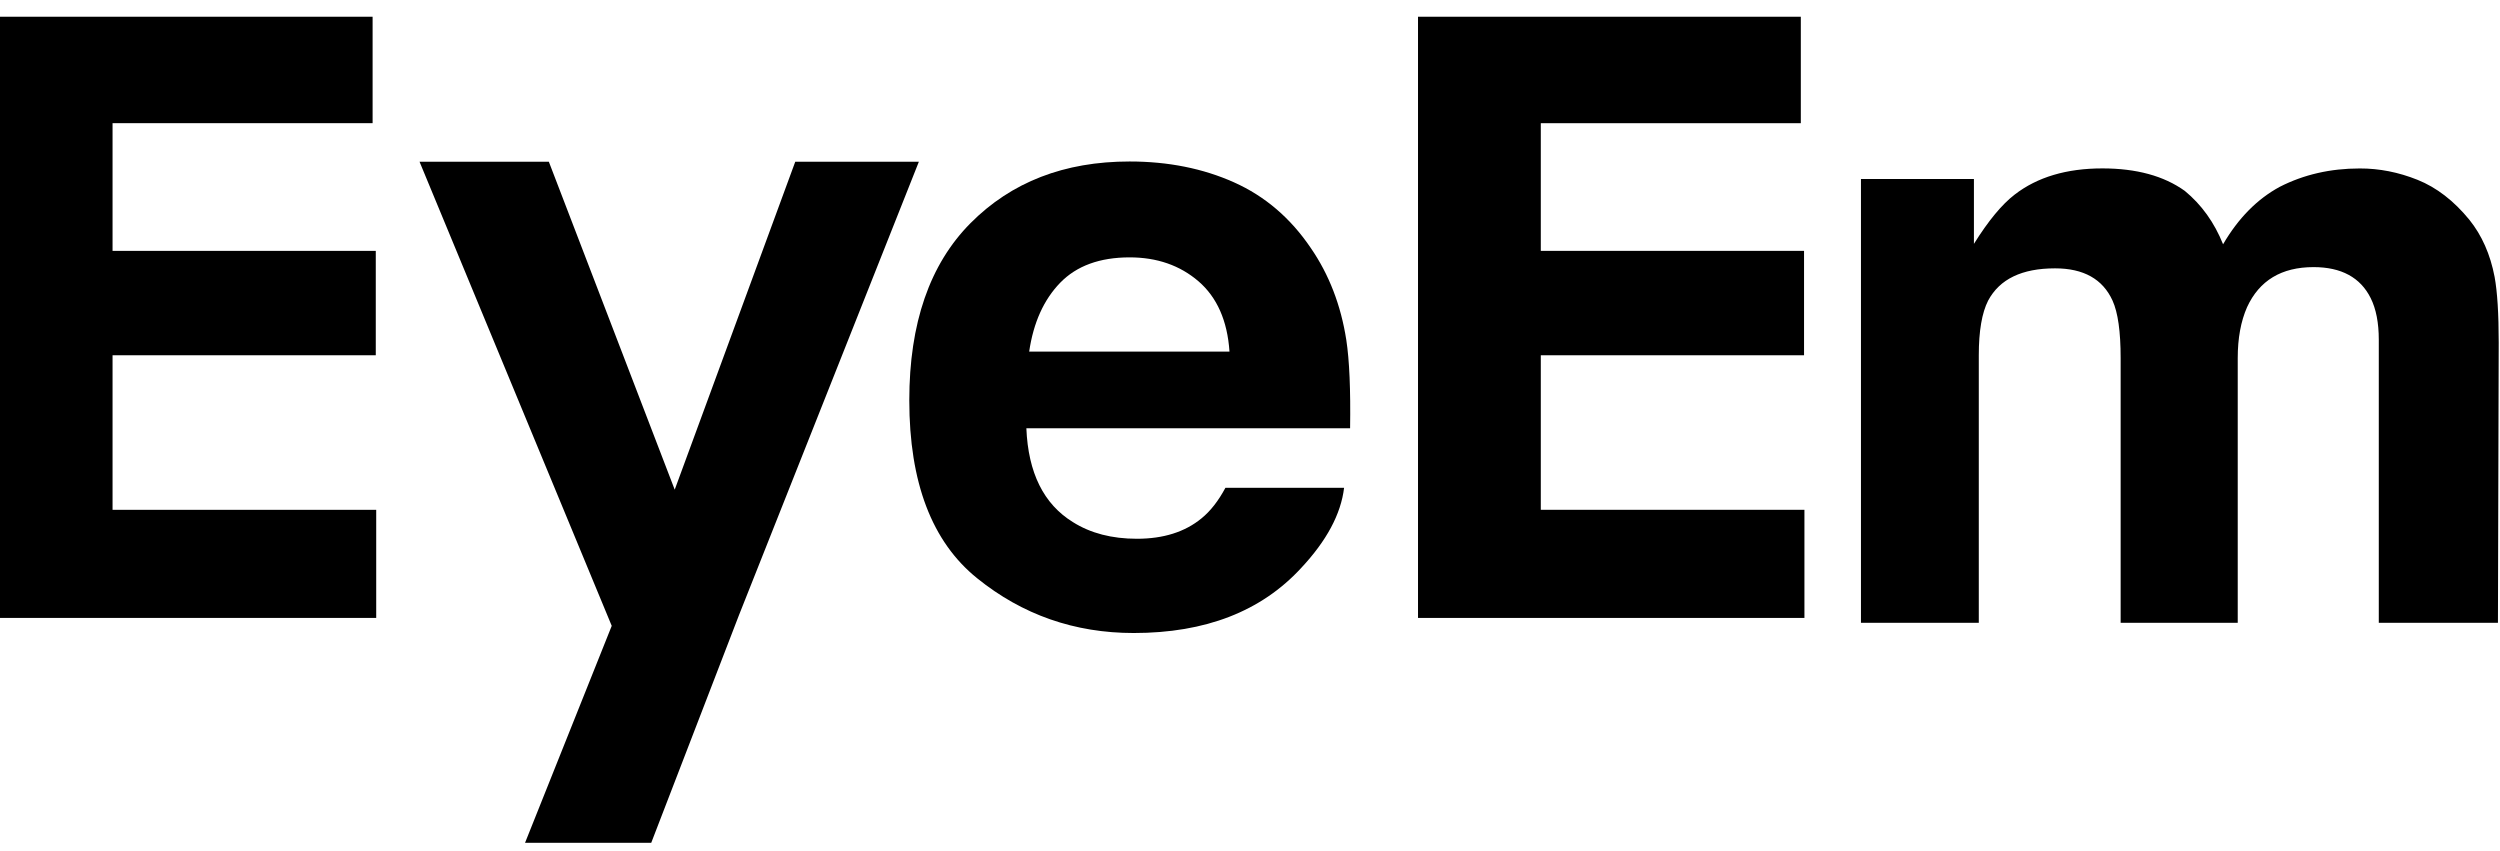 <svg fill="none" height="33" viewBox="0 0 97 33" width="97" xmlns="http://www.w3.org/2000/svg" xmlns:xlink="http://www.w3.org/1999/xlink"><clipPath id="a"><path d="m0 0h97v33h-97z"/></clipPath><g clip-path="url(#a)" fill="#000"><path d="m93.802 6.978c.736.295 1.408.813 2.01 1.55.484.602.812 1.341.979 2.217.106.58.159 1.429.159 2.547l-.03 10.873h-4.623v-10.984c0-.654-.104-1.192-.314-1.614-.398-.801-1.141-1.203-2.216-1.203-1.244 0-2.104.518-2.58 1.552-.242.549-.363 1.207-.363 1.978v10.271h-4.543v-10.272c0-1.024-.104-1.768-.315-2.231-.379-.833-1.123-1.25-2.23-1.25-1.287 0-2.15.417-2.596 1.25-.242.475-.363 1.182-.363 2.121v10.382h-4.572v-17.219h4.383v2.516c.56-.896 1.088-1.535 1.584-1.914.875-.676 2.01-1.014 3.4-1.014 1.318 0 2.385.29 3.197.872.654.538 1.148 1.229 1.486 2.072.592-1.013 1.324-1.756 2.201-2.23.928-.474 1.961-.712 3.102-.712.757-.002 1.505.146 2.244.442z"/><path d="m14.457 4.779h-10.09v4.955h10.213v4.05h-10.213v5.997h10.23v4.194h-14.995v-23.326h14.855z"/><path d="m69.872 4.779h-10.089v4.955h10.214v4.05h-10.214v5.997h10.229v4.194h-14.993v-23.326h14.853z"/><path d="m23.735 24.283-7.457-18.008h5.017l4.884 12.724 4.677-12.724h4.796l-6.979 17.59-3.405 8.835h-4.896z"/><path d="m47.882 7.076c1.204.539 2.195 1.389 2.98 2.551.705 1.025 1.165 2.214 1.375 3.565.121.793.169 1.934.147 3.424h-12.561c.07 1.729.672 2.943 1.805 3.641.688.434 1.516.647 2.484.647 1.028 0 1.863-.263 2.506-.791.35-.284.658-.681.929-1.187h4.604c-.122 1.022-.681 2.062-1.672 3.119-1.546 1.676-3.709 2.516-6.489 2.516-2.297 0-4.321-.707-6.077-2.125-1.754-1.414-2.632-3.715-2.632-6.903 0-2.988.792-5.28 2.376-6.875 1.584-1.595 3.641-2.392 6.17-2.392 1.5 0 2.852.271 4.055.81zm-6.747 3.895c-.637.657-1.038 1.547-1.203 2.671h7.772c-.081-1.198-.483-2.106-1.202-2.727-.72-.619-1.611-.929-2.675-.929-1.156.001-2.054.328-2.692.985z"/></g></svg>